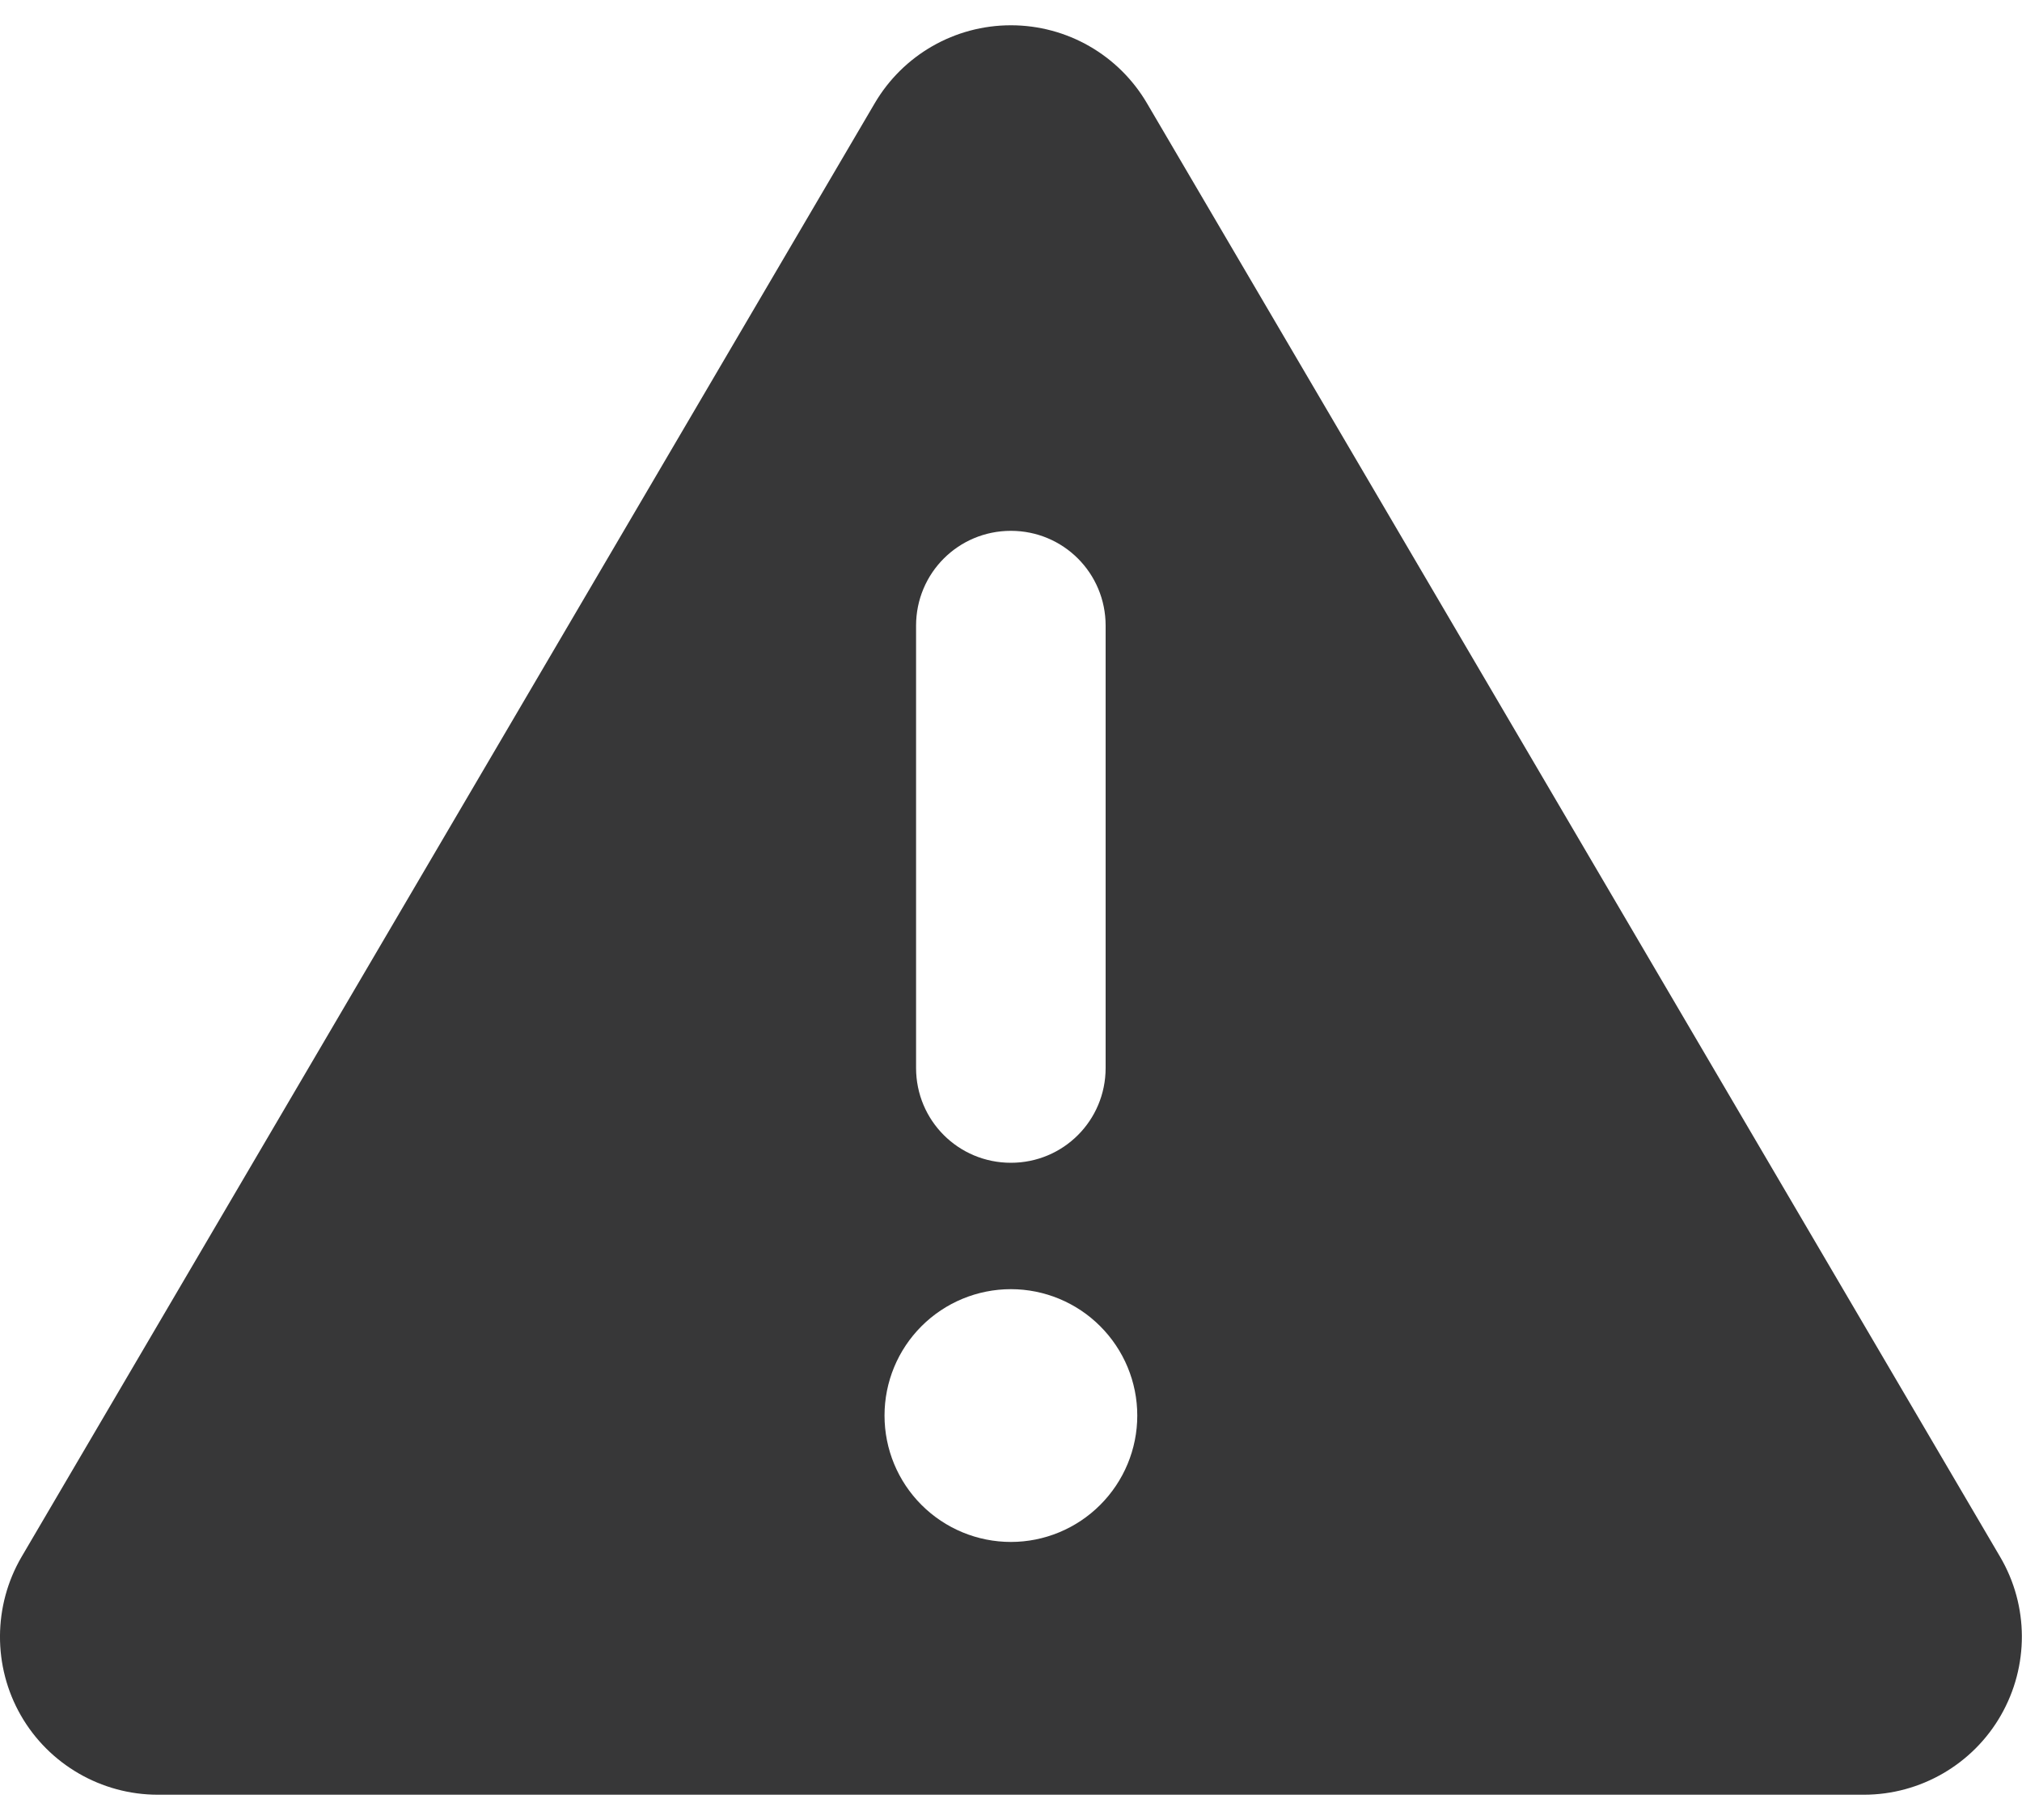 <svg width="20" height="18" viewBox="0 0 20 18" fill="none" xmlns="http://www.w3.org/2000/svg">
<path d="M9.999 0.25C10.553 0.25 11.065 0.543 11.346 1.023L19.784 15.398C20.069 15.883 20.069 16.48 19.791 16.965C19.514 17.449 18.995 17.75 18.436 17.75H1.561C1.002 17.75 0.483 17.449 0.206 16.965C-0.072 16.48 -0.068 15.879 0.213 15.398L8.651 1.023C8.932 0.543 9.444 0.25 9.999 0.25ZM9.999 5.25C9.479 5.25 9.061 5.668 9.061 6.188V10.562C9.061 11.082 9.479 11.5 9.999 11.5C10.518 11.5 10.936 11.082 10.936 10.562V6.188C10.936 5.668 10.518 5.25 9.999 5.25ZM11.249 14C11.249 13.668 11.117 13.351 10.882 13.116C10.648 12.882 10.33 12.75 9.999 12.75C9.667 12.75 9.349 12.882 9.115 13.116C8.88 13.351 8.749 13.668 8.749 14C8.749 14.332 8.88 14.649 9.115 14.884C9.349 15.118 9.667 15.25 9.999 15.25C10.33 15.25 10.648 15.118 10.882 14.884C11.117 14.649 11.249 14.332 11.249 14Z" fill="#373738"/>
</svg>
